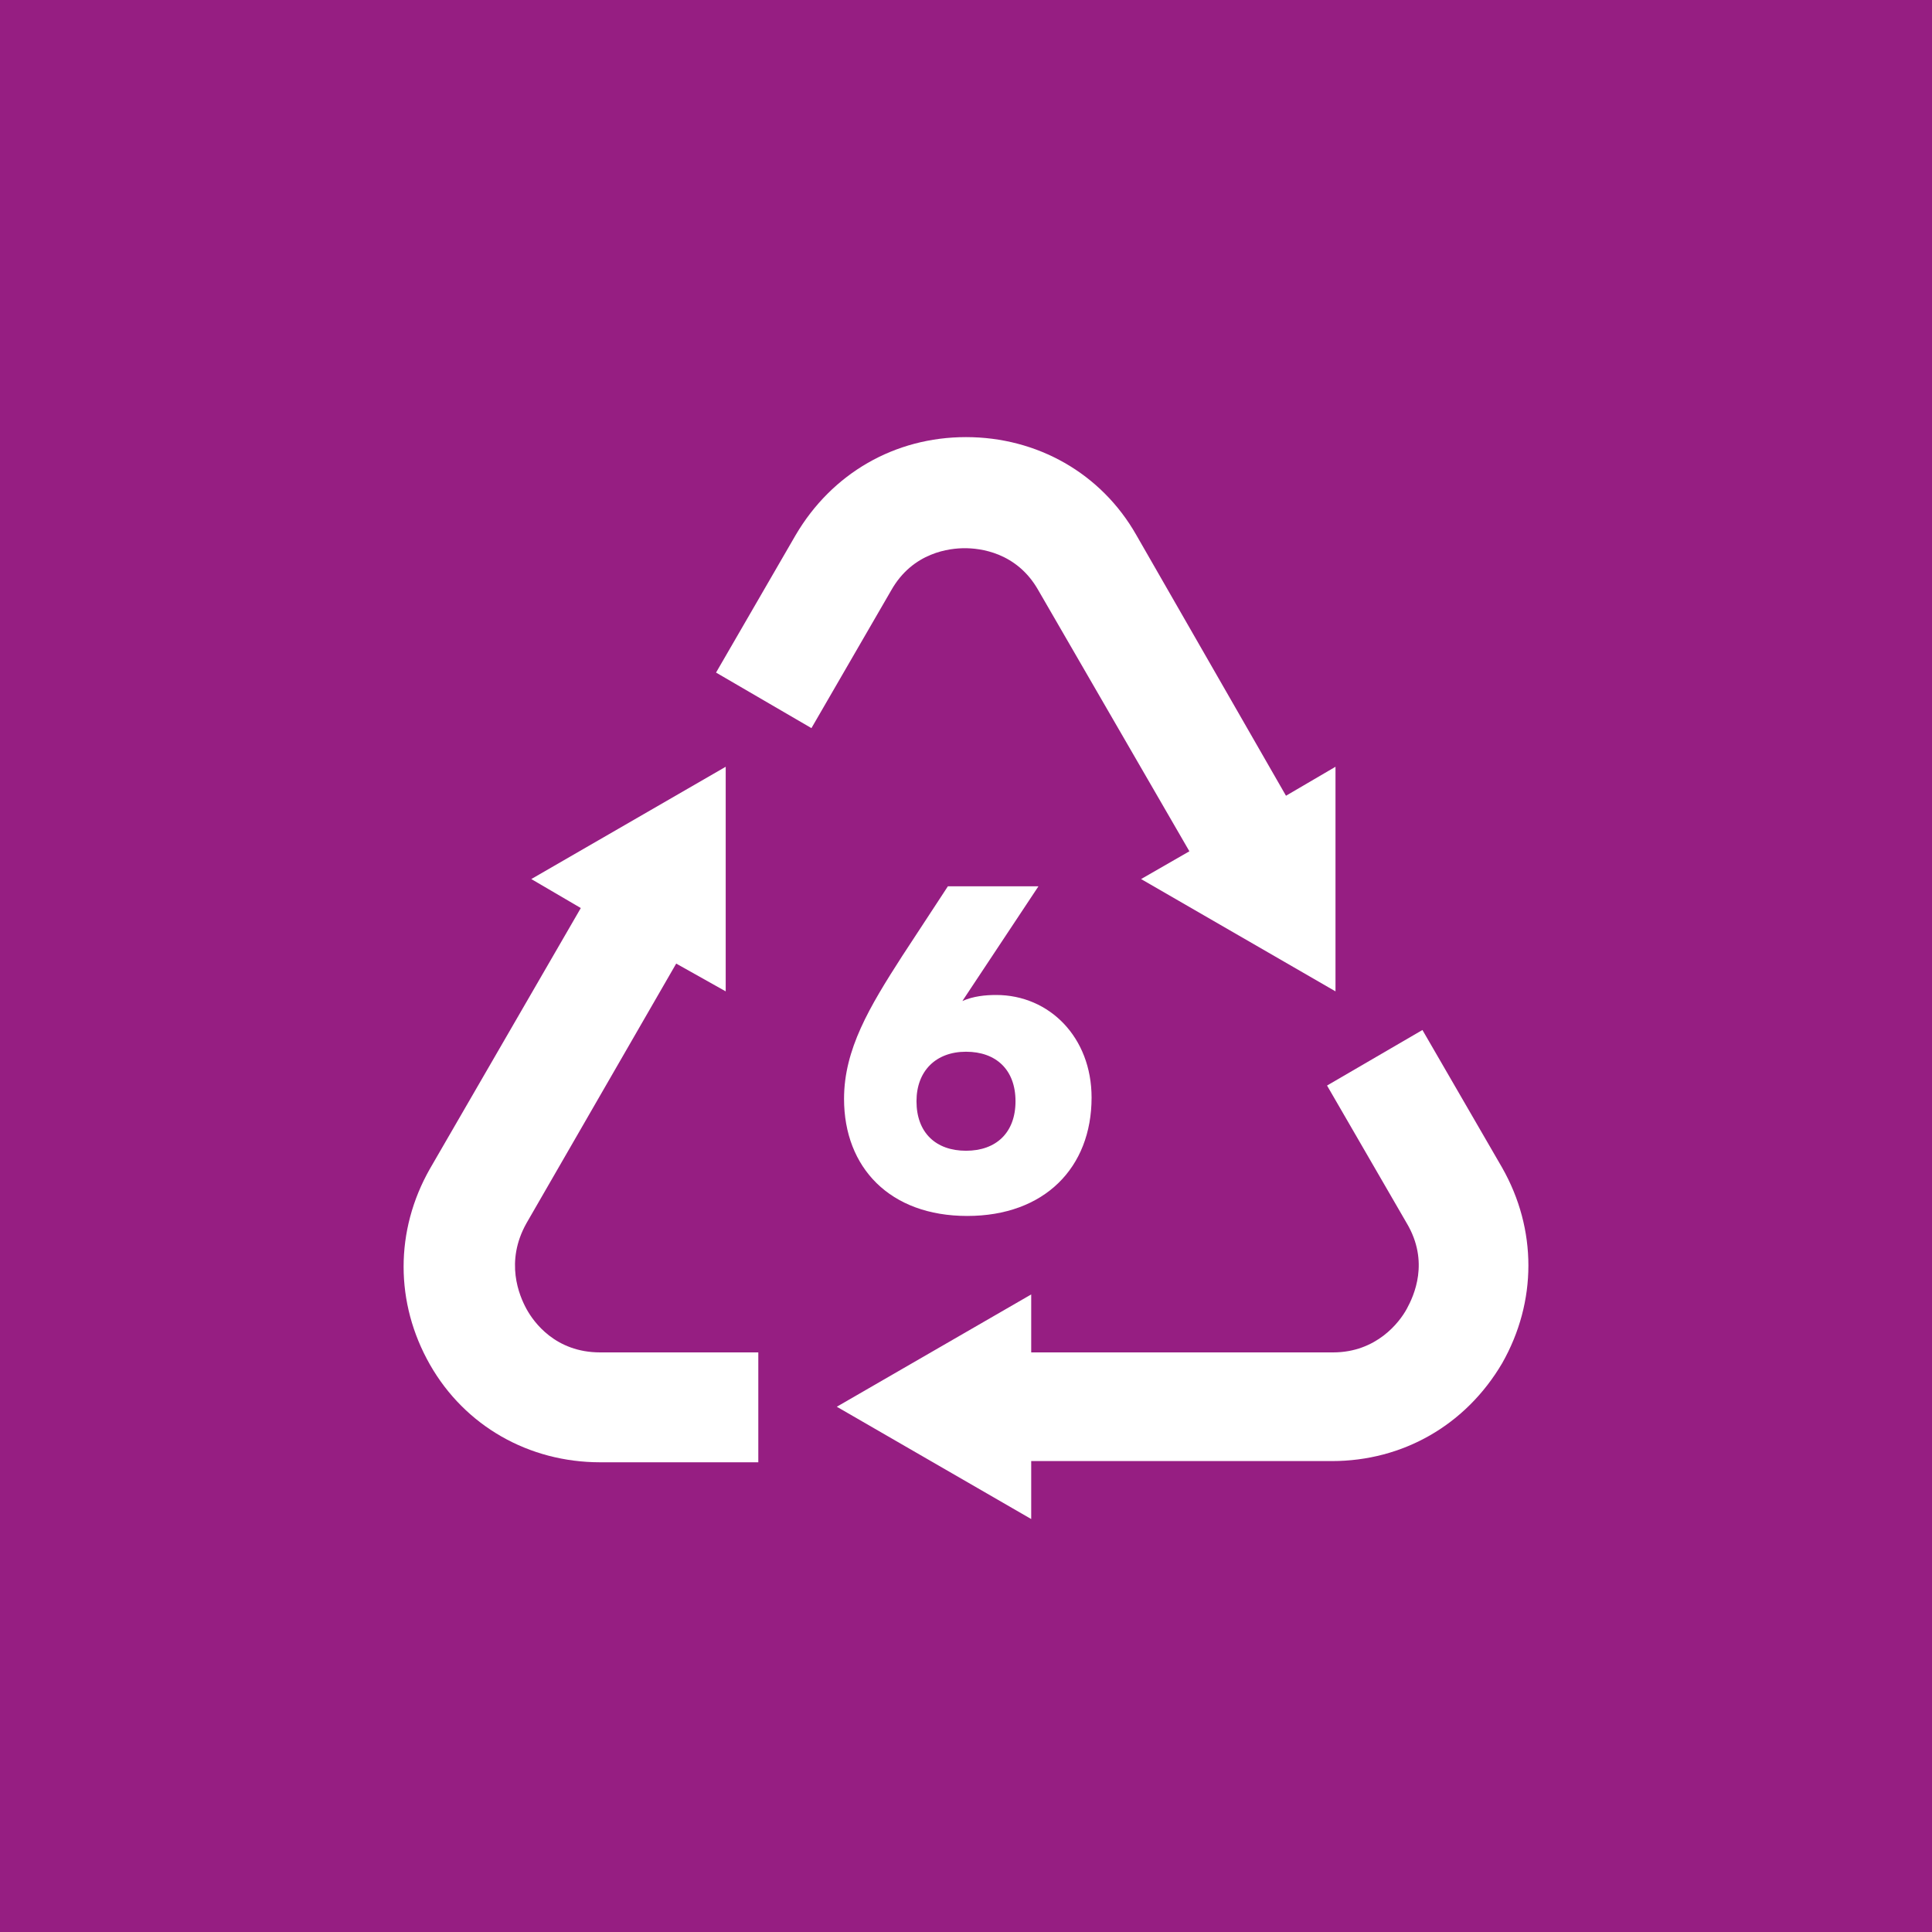 <?xml version="1.0" encoding="utf-8"?>
<!-- Generator: Adobe Illustrator 25.4.1, SVG Export Plug-In . SVG Version: 6.00 Build 0)  -->
<svg version="1.1" id="Layer_1" xmlns="http://www.w3.org/2000/svg" xmlns:xlink="http://www.w3.org/1999/xlink" x="0px" y="0px"
	 width="160px" height="160px" viewBox="0 0 160 160" style="enable-background:new 0 0 160 160;" xml:space="preserve">
<style type="text/css">
	.st0{fill:#961E82;}
	.st1{fill:#FFFFFF;}
</style>
<g id="baggrund">
	<rect class="st0" width="160" height="160"/>
</g>
<g>
	<g id="ikon_2">
		<g>
			<g>
				<path class="st1" d="M69.3,116.5l16.1,9.3v-4.8h24.9c5.9,0,11.1-3,14.1-8.1c2.9-5.1,2.9-11.1,0-16.2l-6.6-11.4l-7.9,4.6
					l6.6,11.4c1.9,3.2,0.6,6,0,7.1c-0.6,1.1-2.5,3.6-6.1,3.6H85.4v-4.8L69.3,116.5z"/>
			</g>
			<g>
				<path class="st1" d="M94.5,72.8l16.1,9.3V63.5l-4.1,2.4L94.1,44.3c-2.9-5.1-8.2-8.1-14.1-8.1c-5.9,0-11.1,3-14.1,8.1l-6.6,11.4
					l7.9,4.6l6.6-11.4c1.8-3.2,4.9-3.5,6.1-3.5s4.3,0.3,6.1,3.5l12.5,21.6L94.5,72.8z"/>
			</g>
			<g>
				<path class="st1" d="M44,72.8l4.1,2.4L35.6,96.8c-2.9,5.1-2.9,11.1,0,16.2c2.9,5.1,8.2,8.1,14.1,8.1h13.1V112H49.7
					c-3.7,0-5.5-2.5-6.1-3.6c-0.6-1.1-1.8-3.9,0-7.1L56,79.8l4.1,2.3V63.5L44,72.8z"/>
			</g>
		</g>
	</g>
	<g id="_x30_6_PS">
		<g>
			<path class="st1" d="M82.5,82.4c4.4,0,7.9,3.5,7.9,8.5c0,5.8-3.9,9.8-10.3,9.8c-6.4,0-10.2-4-10.2-9.7c0-4.1,2.1-7.6,4.8-11.8
				l3.8-5.8H86l-6.3,9.5C80.6,82.5,81.6,82.4,82.5,82.4z M75.9,91.2c0,2.6,1.6,4.1,4.1,4.1s4.1-1.5,4.1-4.1c0-2.6-1.6-4.1-4.1-4.1
				C77.5,87.1,75.9,88.7,75.9,91.2z"/>
		</g>
	</g>
</g>
</svg>
